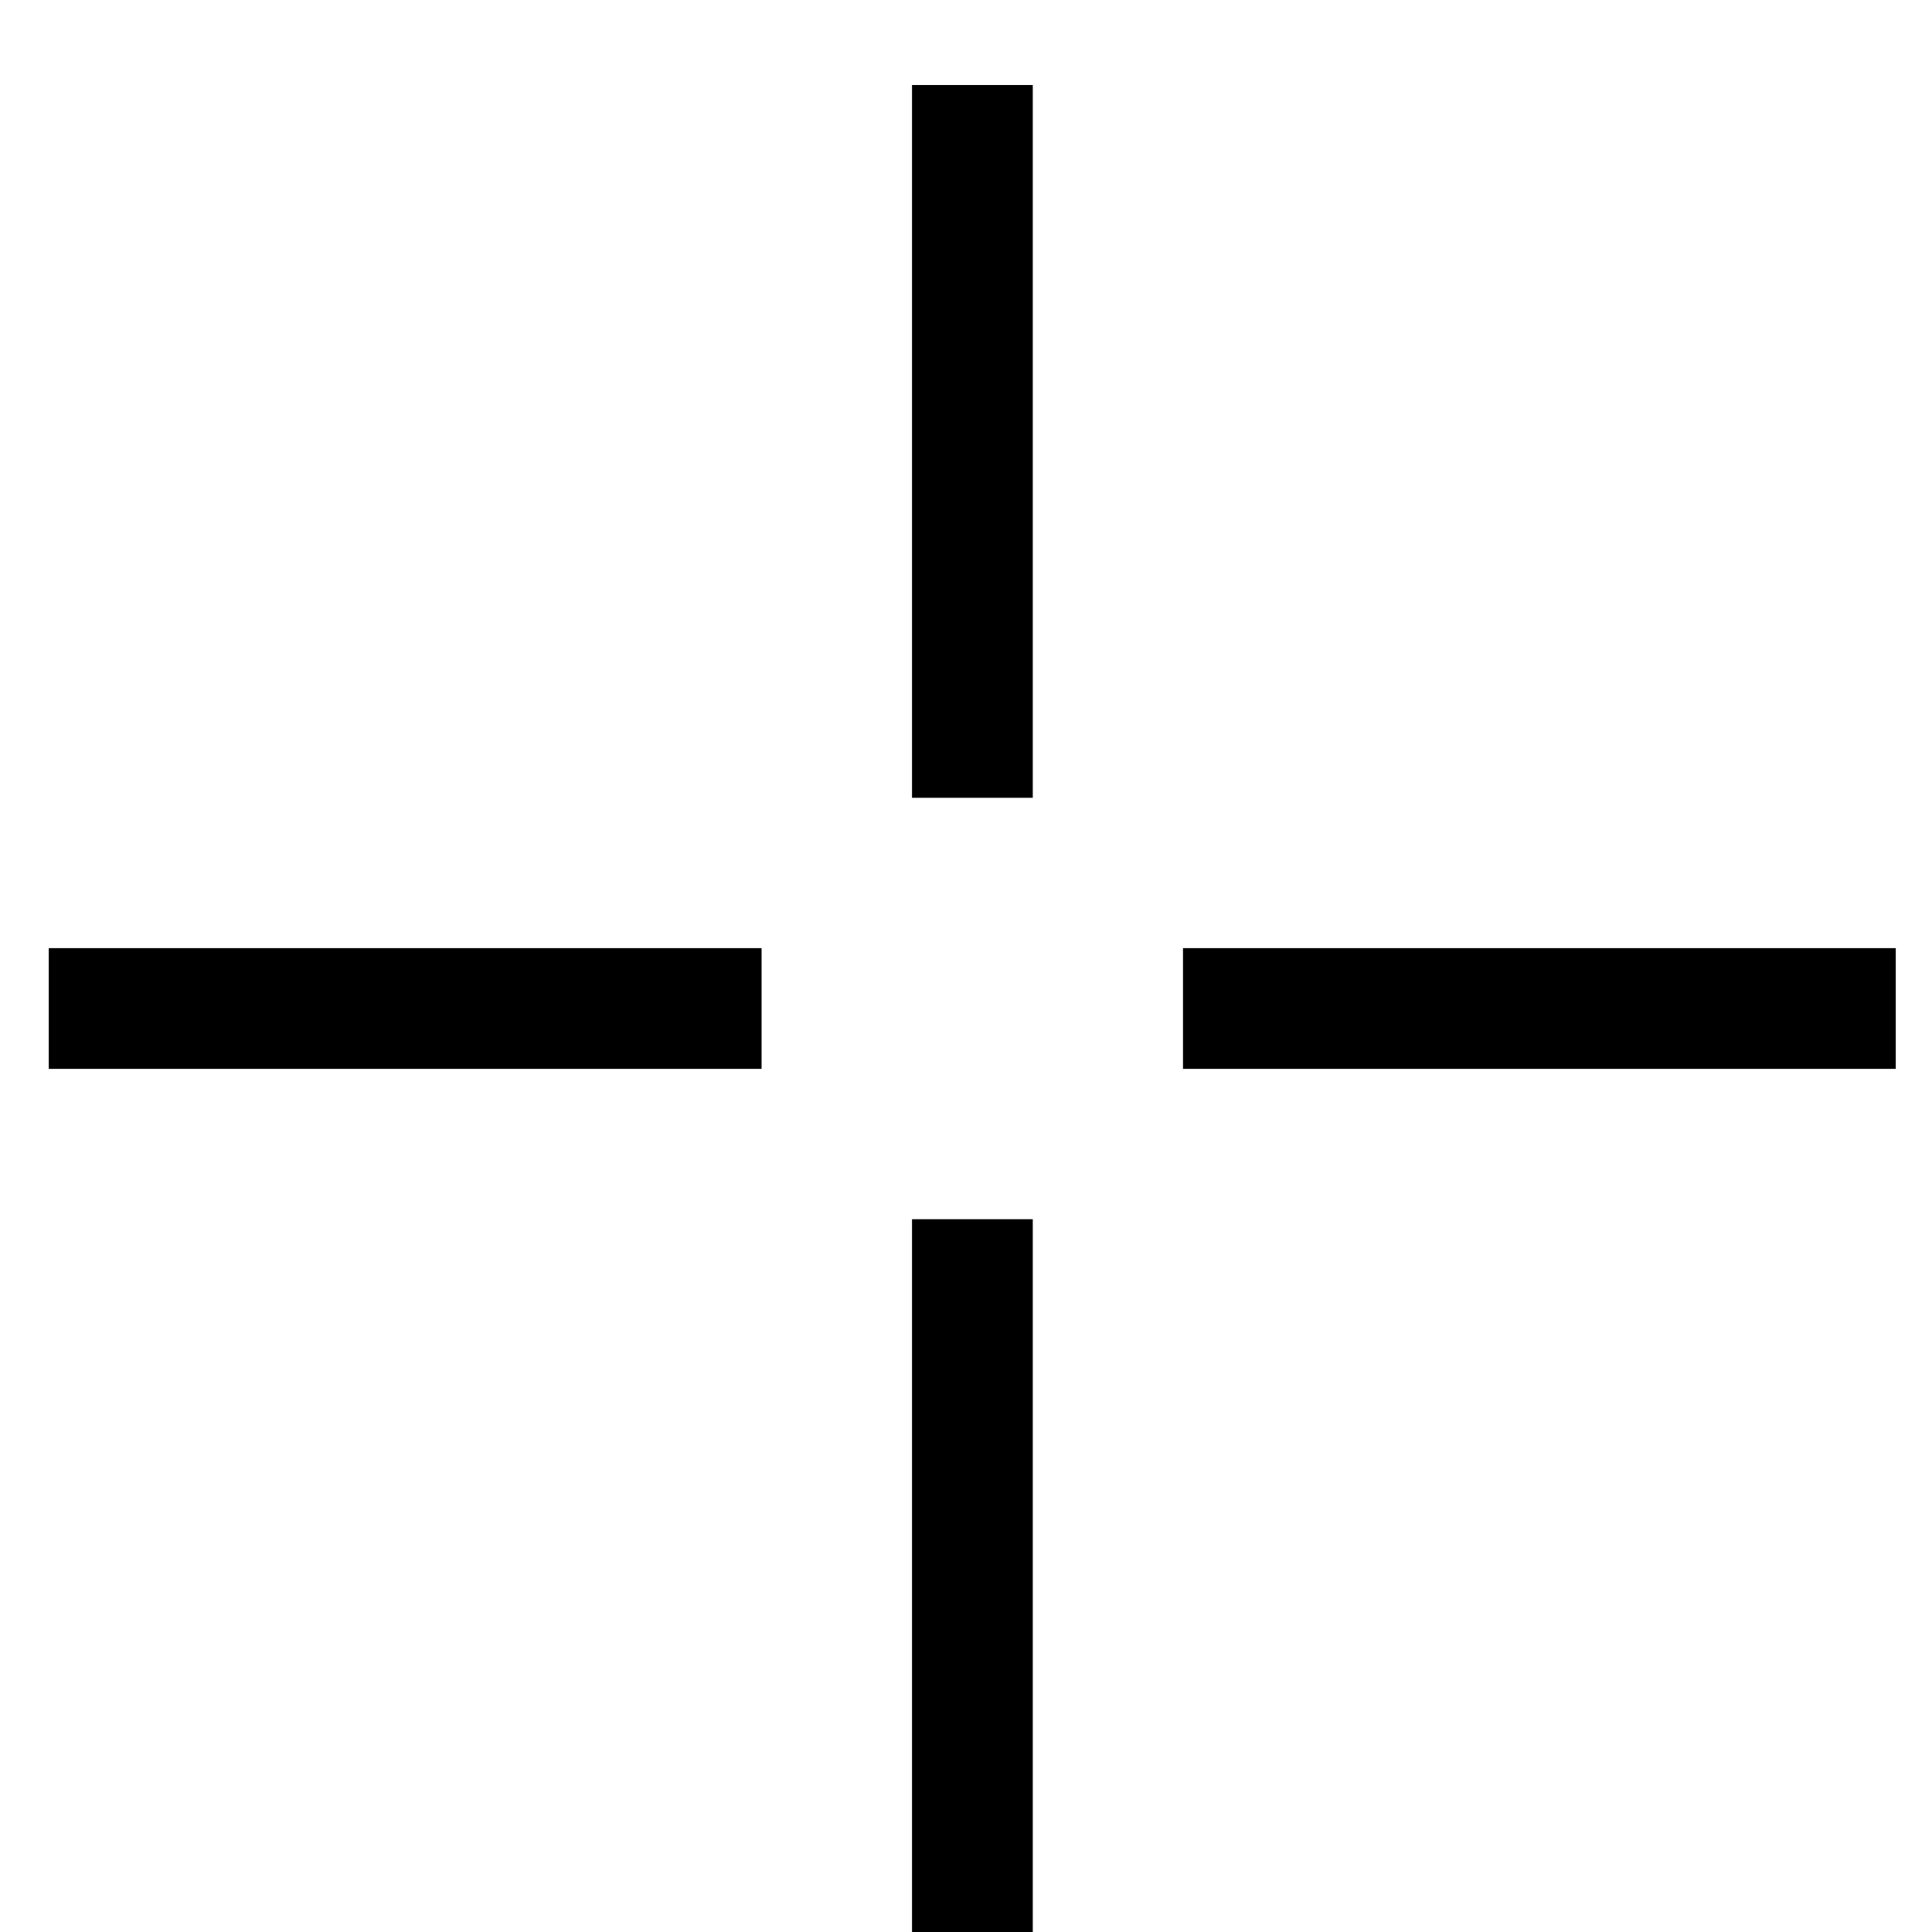 <?xml version="1.0" encoding="UTF-8"?> <svg xmlns="http://www.w3.org/2000/svg" width="16" height="16" viewBox="0 0 16 16" fill="none"> <path d="M0.404 8.352H6.307" stroke="black"></path> <path d="M9.797 8.352H15.7" stroke="black"></path> <path d="M8.053 0.704L8.053 6.607" stroke="black"></path> <path d="M8.053 10.097L8.053 16" stroke="black"></path> </svg> 